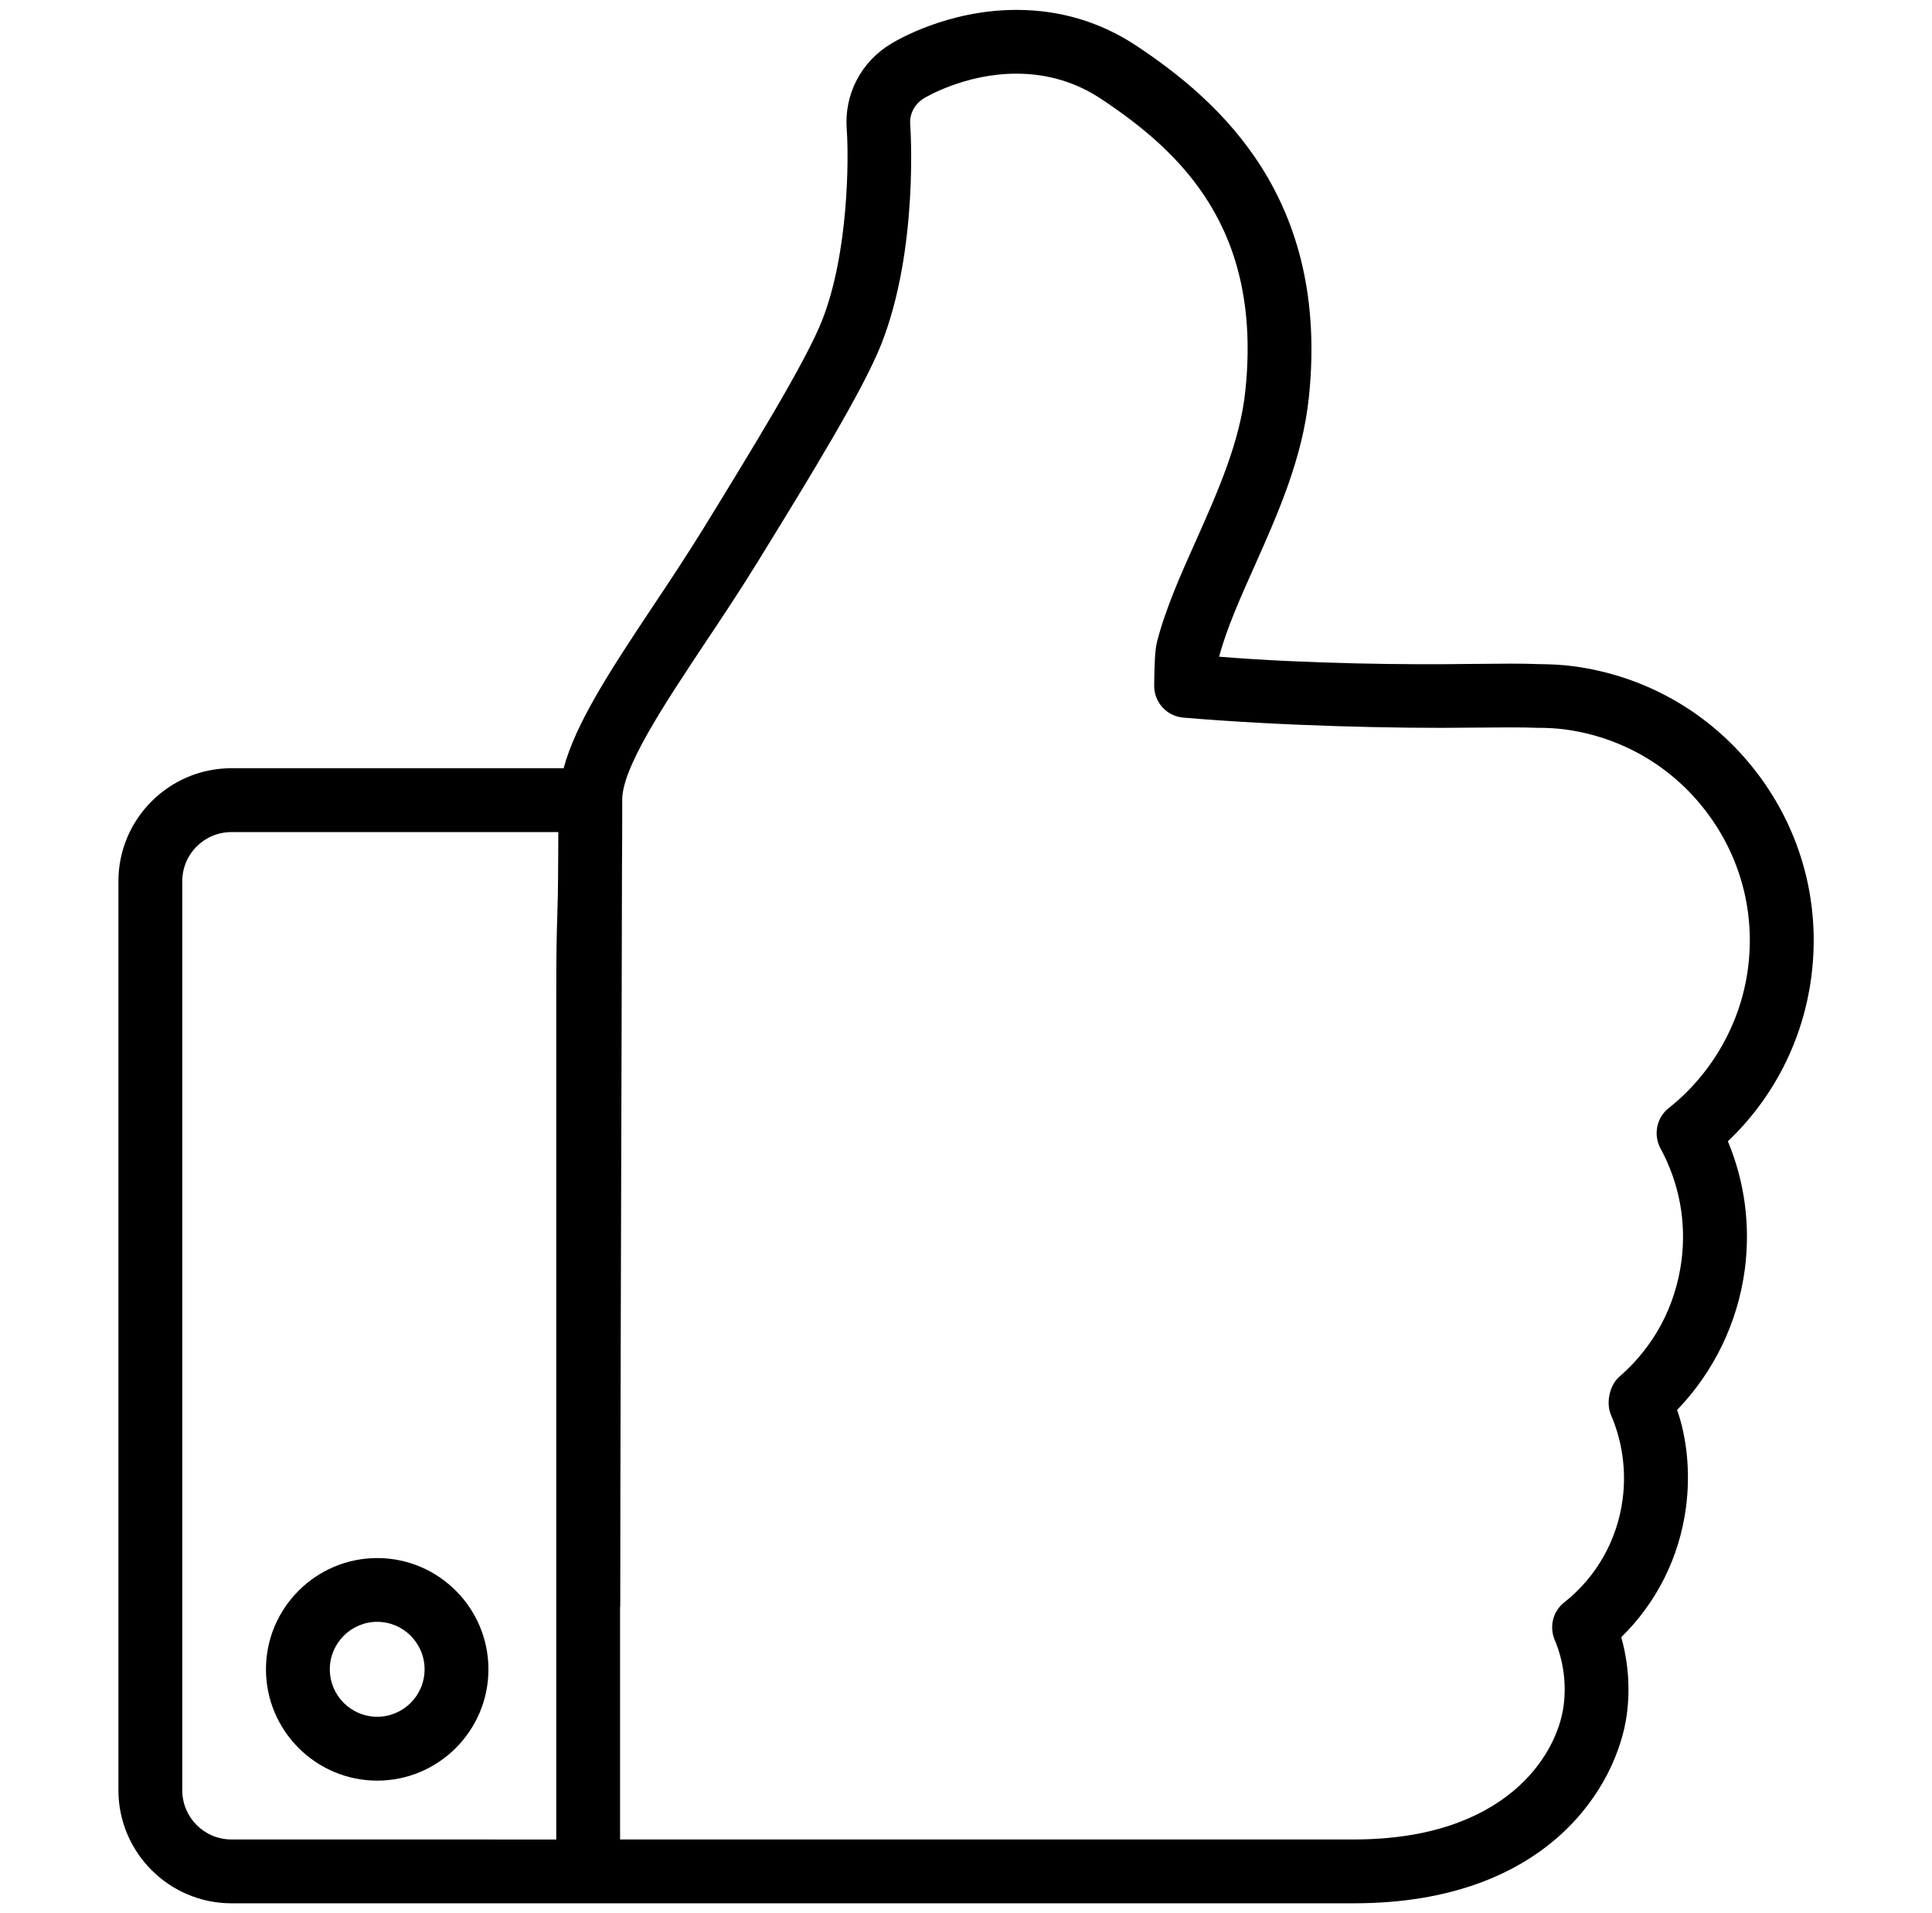 <svg width="101" height="100" viewBox="0 0 101 100" fill="none" xmlns="http://www.w3.org/2000/svg">
<path d="M85.046 89.608C85.225 88.258 85.125 86.883 84.754 85.575C86.6 83.771 87.791 81.408 88.137 78.8C88.379 76.992 88.191 75.162 87.675 73.696C89.596 71.704 90.837 69.146 91.212 66.371C91.516 64.062 91.212 61.771 90.329 59.654C92.721 57.379 94.25 54.383 94.687 51.092C95.196 47.254 94.187 43.454 91.837 40.379C89.487 37.308 86.079 35.329 82.237 34.821C81.658 34.746 81.079 34.717 80.437 34.712C79.621 34.675 78.471 34.687 76.737 34.704C73.733 34.75 68.387 34.704 63.733 34.325C64.116 32.879 64.821 31.296 65.579 29.6C66.821 26.812 68.104 23.929 68.429 20.725C69.496 10.379 63.804 5.317 59.433 2.408C57.55 1.154 55.429 0.517 53.137 0.517C49.541 0.517 46.85 2.121 46.575 2.292C45.008 3.233 44.121 4.95 44.266 6.762C44.375 8.233 44.371 13.221 42.971 16.762C42.116 18.925 39.291 23.521 36.804 27.571C35.916 29.012 34.975 30.429 34.071 31.783C31.871 35.087 30.087 37.829 29.466 40.154H12.1C8.846 40.154 6.191 42.804 6.191 46.058V93.575C6.191 96.829 8.846 99.483 12.1 99.483H25.216H26.508H30.75H35.096H70.779C80.996 99.483 84.554 93.279 85.046 89.608ZM25.216 96.146H12.1C10.679 96.146 9.529 94.996 9.529 93.575V46.058C9.529 44.642 10.679 43.492 12.1 43.492H29.187L29.183 44.604C29.175 46.637 29.15 47.375 29.129 48.042C29.104 48.837 29.079 49.575 29.079 52.342V96.15H26.508L25.216 96.146ZM70.779 96.146H35.091H32.416V83.967C32.416 83.954 32.425 83.937 32.425 83.925C32.425 77.683 32.466 63.921 32.496 53.779L32.516 45.296C32.525 44.458 32.529 43.342 32.529 41.85C32.479 40.196 34.696 36.862 36.846 33.625C37.771 32.242 38.733 30.792 39.641 29.317C42.333 24.942 45.112 20.421 46.071 17.992C48.046 12.992 47.591 6.575 47.583 6.504C47.541 5.95 47.812 5.433 48.308 5.133C48.329 5.121 50.412 3.85 53.133 3.85C54.758 3.85 56.254 4.296 57.579 5.179C61.787 7.979 65.975 11.975 65.108 20.383C64.841 23.058 63.666 25.687 62.521 28.262C61.741 30 60.941 31.796 60.496 33.504C60.371 33.983 60.354 34.687 60.337 35.829C60.329 36.704 60.991 37.437 61.862 37.508C66.896 37.942 73.162 38.087 76.875 38.033C78.437 38.021 79.529 38.008 80.358 38.042C80.904 38.042 81.362 38.067 81.804 38.125C84.754 38.521 87.379 40.037 89.183 42.404C90.991 44.767 91.771 47.7 91.375 50.65C91 53.487 89.491 56.133 87.237 57.917C86.604 58.417 86.421 59.308 86.804 60.021C87.791 61.837 88.171 63.879 87.9 65.925C87.579 68.308 86.458 70.392 84.658 71.958C84.237 72.321 84.041 72.983 84.108 73.537C84.125 73.692 84.166 73.842 84.229 73.983C84.816 75.358 85.021 76.867 84.829 78.354C84.546 80.508 83.458 82.425 81.775 83.754C81.183 84.217 80.983 85.021 81.275 85.712C81.733 86.804 81.896 87.996 81.741 89.162C81.396 91.758 78.691 96.146 70.779 96.146Z" fill="black"/>
<path d="M19.721 81.438C16.513 81.438 13.904 84.05 13.904 87.254C13.904 90.458 16.513 93.071 19.721 93.071C22.925 93.071 25.534 90.463 25.534 87.254C25.534 84.046 22.925 81.438 19.721 81.438ZM19.721 89.733C18.354 89.733 17.242 88.621 17.242 87.254C17.242 85.883 18.354 84.771 19.721 84.771C21.084 84.771 22.196 85.883 22.196 87.254C22.196 88.625 21.084 89.733 19.721 89.733Z" fill="black"/>
</svg>
